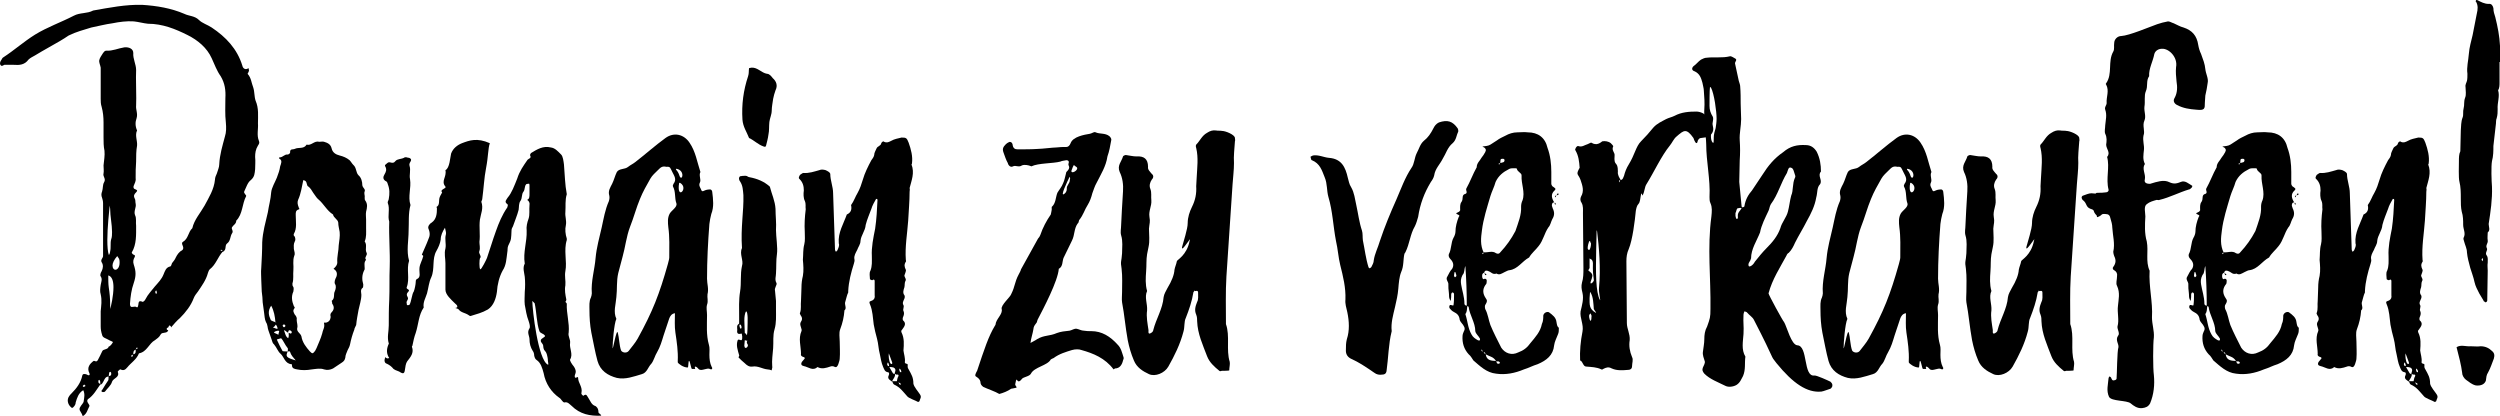 <?xml version="1.0" encoding="UTF-8"?><svg id="Ebene_2" xmlns="http://www.w3.org/2000/svg" viewBox="0 0 582.36 96.94"><g id="Ebene_1-2"><path d="m18.73,95.84c-.22-.33-.33-.66,0-1.1.22-.44.77-.88.77-1.32.11-.77.33-1.65-.11-2.53-1.1.66-1.43,1.76-1.76,2.86,0,.44-.22.77-.55,1.1-.22.22-.33.22-.55,0-.77-.66-.99-1.76-.44-2.53.11-.22.33-.44.55-.66,1.21-1.21,2.2-2.53,2.53-4.18.11-.44.55-.44,1.1-.22.44.33.77.11.55-.33-.66-1.32.11-2.2.99-2.86.22-.11.66.44.99-.22s.66-1.21.99-1.98c.22-.66,1.43-.33,1.54-1.21v.11c.44-.22.77-.66.99-1.1-.33-.22-.77-.33-1.1-.55-.55-.33-1.32-.44-1.43-1.1-.22-.66-.33-1.32-.33-1.98v-3.52c.11-1.32.33-2.53,0-3.96-.22-.66-.11-1.43,0-2.2.11-.66.44-1.32,0-1.98-.22-.22,0-.88.22-1.21.33-.66.44-1.43,0-2.09-.33-.55.33-.99.33-1.43v-12.32c0-.44-.11-.88-.22-1.21-.22-.55-.22-.99,0-1.54.22-.66.11-1.54.44-2.09.55-.88-.33-1.32-.11-2.09.11-.55,0-1.21,0-1.87.11-1.1.33-2.31.22-3.41-.22-.99-.22-2.09-.22-3.08v-3.52c0-1.21-.11-2.42-.44-3.63-.22-.66-.22-1.32-.22-1.87v-7.26c-.11-.66-.44-1.21-.33-1.76.11-.55.55-1.1.88-1.65.22-.22.33-.55.77-.55,1.43.11,2.75-.55,4.18-.77,1.1-.11,2.09.33,2.09,1.32-.11,1.32.66,2.64.66,3.96-.11,1.32.11,6.93,0,8.25-.11.99.44,1.87.11,2.97-.33.88-.33,1.87.11,2.86-.55,1.1.11,2.42,0,3.52-.22,1.21-.22,2.53-.22,3.74-.11,1.32-.11,2.53-.11,3.85.11.66-.22,1.21-.44,1.76-.11.22-.11.66.22.77.55.22.77.33.33.77s-.66.77-.33,1.43c.22.33.11.77.22,1.21.22.88-.55,1.76-.11,2.75.33.66.11,1.65.22,2.42,0,2.09.11,4.29-.99,6.16-.11.11.11.33.22.44.22.22.66.11.44.66-.33.55-.44,1.1-.22,1.76.55,1.65.55,2.64,0,4.29-.55,1.54-.77,3.19-.88,4.84,0,1.1.66.66,1.21.66.22,0,.55.44.66-.11.22-.55-.11-1.54,1.1-.99.11,0,.55-.33.66-.66.55-1.1,1.43-1.98,2.2-2.97.77-.88,1.54-1.65,1.98-2.75.33-.77.55-1.65,1.54-1.87.22,0,.33-.44.44-.77.33-.44.66-.77.88-1.32.33-.66.77-1.32,1.43-1.65.88-.66-.44-1.54.22-1.98,1.32-.77,1.21-2.31,2.2-3.19.44-1.98,1.87-3.52,2.86-5.28.99-1.87,2.2-3.74,2.42-6.05,0-.44.22-.99.44-1.43.22-.77.55-1.43.55-2.09.11-2.31.77-4.4,1.32-6.49.33-.99.33-2.09.22-3.3-.22-1.87-.11-3.74-.11-5.61.11-1.87-.11-3.52-1.1-5.17-.88-1.21-1.43-2.75-2.09-4.18-1.1-2.42-3.19-4.18-5.61-5.39-2.86-1.43-5.83-2.64-9.24-2.64-1.1-.11-2.2-.44-3.3-.55-1.65-.11-3.3.11-4.95.44-1.65.22-3.3.66-4.95.99-1.76.55-3.52.99-5.28,1.87-.66.44-1.32.88-2.09,1.32-1.87,1.1-3.74,2.09-5.72,3.3-.55.33-1.1.55-1.54.99-.88,1.21-2.09,1.32-3.41,1.21H1.02c-.33.11-.66.55-.99-.11-.11-.44.11-.77.33-1.1.11-.22.22-.44.44-.55,2.53-1.65,4.73-3.63,7.37-5.28,2.86-1.76,6.05-2.86,9.02-4.4,1.43-.77,3.08-.44,4.51-1.21,3.74-.66,7.59-1.43,11.44-1.32,3.41.22,6.71.77,9.79,2.09,1.1.55,2.42.44,3.41,1.43.77.77,1.98,1.1,2.97,1.76,3.3,2.2,5.94,4.95,7.15,8.91.11.55.66,1.1,1.43.55,0,.11.11.33.11.55s-.33.77-.33.77c.88.99.88,2.09,1.32,3.19.33.99.22,2.09.55,3.08.77,1.76.55,3.52.55,5.28.11,1.32-.33,2.75.22,4.07.22.44,0,.77-.22,1.1-.55.88-.66,1.76-.66,2.64.11.99,0,1.98,0,2.86-.11.99-.11,1.76-.99,2.53-.77.55-1.1,1.76-1.54,2.64-.22.44.55.88.44,1.1-.99,1.87-.77,4.18-2.31,5.72,0,.77-.66.99-.99,1.54-.22.44.44.88,0,1.43-.44.66-.33,1.76-1.1,2.31-.66.44-.11,1.43-.88,1.87,0,.11-.11.11-.22.11-1.1,1.21-1.54,2.97-2.97,4.07-.22.22-.33.55-.44.88-.44,1.65-1.43,2.97-2.31,4.29-.44.55-.77.99-.99,1.54-.66,1.76-1.87,3.3-3.19,4.62-.77.66-1.43,1.43-2.09,2.2v.11c0-.33-.11-.55-.44-.55-.11.11-.11.33-.22.44-.11.11-.33.11-.33.22-.11.33.11.44.44.44h-.11c-.22.88-1.43.33-1.76.99-.33.66-.88.99-1.32,1.32-1.43.77-1.87,2.75-3.74,3.08-.55,1.43-1.87,2.2-2.75,3.3-.44.55-.88.77-1.54.44-.11-.11-.66.44-.66.55.55,1.32-.99,1.43-1.32,2.31-.22.88-1.1,1.54-1.65,2.31-.11.11-.44.11-.55.11-.55-.22-.11-.44,0-.66.44-.77.88-1.43,1.32-2.09.11-.33,0-.55.11-.88-.77,0-.99.66-1.21,1.1-.22.33-.33.77-.77.77-.88,1.21-1.54,2.53-2.86,3.41-.22.22-.22.55,0,.88.11.22.44.55.33.77-.44.77-.55,1.76-1.54,2.31-.11-.33-.33-.77-.55-1.1Zm1.21-5.94l-.33-.33-.33.33c0,.11.11.22.11.22.22,0,.44-.11.55-.22Zm3.41-.88c0-.22-.11-.44-.22-.55-.11.11-.22.11-.22.22,0,.22,0,.44.11.55l.33.22v-.44Zm2.31-30.47c.22-.88,0-1.87.22-2.75.22-.55.22-1.21.22-1.76,0-1.76-.44-3.63-.44-5.39l-.11-.77c-.11,1.21-.55,5.06-.55,8.03,0,1.54.11,2.75.33,3.41.11.22.33-.55.33-.77Zm.77,8.36c0-1.43-.33-2.53-1.21-2.75,0,.99,0,1.98.11,2.75.22,1.43.33,2.64.33,4.07v.99c.22-.66.77-3.08.77-5.06Zm-.55,19.91c0-.11-.11-.11-.22-.22,0,0-.22.11-.22.22,0,.22-.11.44-.11.77.55,0,.66-.33.55-.77Zm1.98-25.63c0-.33,0-.55-.11-.88l-.44-.66c-.77.88-1.1,1.65-1.1,2.2,0,.66.33.99.66.99.44,0,.99-.55.99-1.65Zm3.08,21.45c-.22,0-.33.11-.33.22-.11.11,0,.33.22.22.11-.11.11-.22.11-.44Zm.66-1.21c-.55.22-.55.66-.55,1.1.66-.11.55-.66.55-1.1Zm.33-.55c-.11.22-.22.22-.22.44.22,0,.44,0,.22-.44Zm4.62-12.65c0-.22-.11-.33-.11-.55-.11,0-.22.11-.22.11-.11.33,0,.66.22.66,0-.11.11-.22.11-.22Zm14.85-10.01v.11c.11.11.22.11.44.11-.11-.11-.11-.33-.44-.22Z"/><path d="m68.01,85.06c0-.11,0-.22-.11-.22-1.54-.11-1.76-1.76-2.53-2.42-.66-.55-.88-1.43-1.54-2.2-.33-.22-.44-.77-.55-1.1l-.77-2.2c-.22-.55-.11-1.21-.55-1.87-.33-.66-.33-1.54-.44-2.2l-.33-2.42c0-.77-.11-1.65-.22-2.53l-.11-2.64c0-.99-.11-1.87,0-2.86.11-1.98.22-3.96.22-5.94.11-2.42.77-4.62,1.32-7.04.22-1.54.66-2.97.77-4.62.11-1.1.88-2.31,1.32-3.41.33-.88.66-1.76.77-2.64.22-.66.55-1.32-.11-1.76-.33-.11-.11-.33,0-.33.77,0,1.1-.77,1.87-.66.22,0,.66-.33.55-.55,0-.88.66-.55,1.1-.77.88-.44,2.09.11,2.75-.99,1.1.33,1.76-.99,2.97-.66.44,0,.77-.11,1.1,0,.77.22,1.54.55,1.76,1.54.22.99.99,1.43,1.87,1.65.88.22,1.65.55,2.31,1.1.33.33.55.77.88,1.1.77.66.55,1.76,1.21,2.42.66.55.88,1.54.88,2.31.11.66.77.88.55,1.43-.22.55.11.99,0,1.43,0,.22,0,.55.11.66.66.88.44,1.76.22,2.64-.11.66,0,1.21,0,1.87v1.87c0,1.1.11,2.2-.33,3.19.66.88,0,1.76.44,2.64.33.55-.66,1.1-.11,1.65-.55.55-.33,1.32-.33,1.98,0,.11,0,.33-.11.44-.55,1.1-.55,2.2-.22,3.3,0,.22,0,.66-.11.77-.66.44-.33,1.21-.33,1.65,0,1.21-.44,2.42-.66,3.52-.22,1.21-.44,2.31-.55,3.52-.11.33-.44.77-.44,1.1-.44,1.1-.77,2.31-.99,3.41-.11.55-.33.88-.55,1.32-.22.55-.55,1.21-.55,1.76-.11.55-.33.88-.88,1.21l-1.98,1.32c-.66.33-1.32.44-2.09.22-.88-.33-1.87-.11-2.86,0-1.21.22-2.42.22-3.41,0-.66-.11-1.21-.22-1.21-.99Zm-3.85-10.01c-.11-1.32-.33-2.64-.99-3.85-.88,1.32-.55,2.31-.11,3.3,0,.22.88.44,1.1.55.11,0,0,.22.22.11-.11,0-.11-.11-.22-.11Zm.44,1.21c0-.11-.11-.33-.33-.66l-.44.55c-.77,0,.55.44.66.44.22,0,.22-.11.11-.33Zm.44.88s-.11-.11-.22-.11c-.33,0-.99.22-.99.44,0,.11.88.33.99.55l.22-.88Zm2.53,4.84c0-.22-.33-.11-.55-.11,0-.33.11-.66,0-.77-.66-.77-.99-1.76-1.54-2.31-.22.11-.99.22-.99.33.44.99.88,1.87,1.32,2.64,0,.11,1.1.11,1.21.11-.55,1.21-.33,1.43,1.87,2.09-.55-.66-1.1-1.21-1.32-1.98Zm-1.1-6.05c0-.22-.11-.33-.33-.33-.33,0-.33.22-.22.44,0,.11.22.11.22.22.22-.11.33-.22.33-.33Zm.77,1.65c.22-.11.44.33.66,0,.11-.11.11-.44-.22-.55,0-.11-.22-.11-.22-.11-.44.11-.22.33-.33.55-.33,0-.44-.44-.99-.55.33.77.33,1.43.99,1.87.22-.44.11-.88.11-1.21Zm6.05,4.29c.22-.22.22-.44.44-.77.44-1.1.99-2.2,1.32-3.41.11-.77.66-1.43.44-2.31-.11-.33.11-.22.44-.22q.99-.22,1.1-1.32c-.11-.44-.11-.77.22-1.1.55-.55.66-1.21.22-1.87-.22-.22,0-.44-.22-.77.88-.66.33-1.54.77-2.31.22-.55.33-1.21,0-1.65-.22-.55.11-1.21.33-1.65q.44-1.21-.66-1.87.88-.77.88-1.43c-.11-1.43.33-2.75.33-4.07.11-.99.33-2.09.22-3.08-.11-.77-.33-1.43-.33-2.2-.11-.77-1.1-1.1-1.21-1.87-1.43-.88-2.2-2.53-3.41-3.52-.44-.33-.77-.99-1.21-1.54-.33-.55-.66-1.1-1.1-1.43-.55-.22-.22-1.1-.88-1.43-.11,0-.22,0-.33-.11-.33,1.54-.55,3.19-1.21,4.62-.22.55-.11,1.1.11,1.65,0,.22.33.44.11.55-.88.22-.77.88-.77,1.43,0,1.43.33,2.97-.44,4.29-.11.33,0,.44.22.66.11.33.22.77,0,1.1-.33.66-.22,1.1-.22,1.76.11.55.33,1.1.11,1.54-.44,1.21-.11,2.31-.22,3.41-.11.99.11,2.09-.22,3.08,0,.22,0,.55.11.66.33.44.11.88.11,1.21-.55,1.21-.33,2.31.11,3.41.11.22.33.22.11.55-.44.55-.11.99.11,1.43.33.33.55.77.44,1.21,0,.66.33,1.32.11,1.98-.11.88.77,1.1.99,1.87.22,1.43,1.1,2.53,1.98,3.52.55.55.66.55,1.1,0Z"/><path d="m133.13,94.52c-.44-.33-.88-.99-1.65-.77-.44,0-.77-.88-1.21-1.1-1.87-1.32-3.19-3.3-3.63-5.72-.33-1.21-.66-2.42-1.65-3.08-.33-.22-.44-.55-.55-.99,0-.33-.11-.88-.33-1.1-.55-.88-.77-1.76-.77-2.75,0-.77-.66-1.54,0-2.53.22-.33,0-1.1-.22-1.76-.44-1.1-.66-2.53-.88-3.74-.11-.99,0-1.98,0-2.97.11-1.21.11-2.42,0-3.52-.11-.99-.55-2.09,0-3.08-.44-2.64.55-5.06.44-7.7-.11-.88.11-1.87.44-2.75.33-.99.11-2.09.22-3.19.11-.44-.11-.99-.55-1.21.55-.22.55-.77.55-1.43v-1.98c0-.22-.11-.55-.22-.33-.22,0-.44,0-.55.11-.44.44-.22,1.21-.66,1.76-.44.55-.22,1.43-.66,2.09-.44.55-.33,1.43-.44,2.09-.33,1.32-.88,2.53-1.32,3.85-.11.22-.33.55-.33.88-.11,2.09,0,2.09-.77,3.63-.22.44-.11,1.1-.22,1.54-.22,1.54-.22,2.97-1.1,4.29-.77,1.43-1.21,3.19-1.32,4.95-.22,1.54-.77,3.19-2.09,4.07-1.32.77-2.64,1.1-4.07,1.54-.11,0-.33-.11-.44-.22-.77-.55-1.76-.55-2.31-1.32-.22-.22-.55-.22-.77-.33.11-.11.55,0,.44-.44,0-.22-.33-.44-.55-.66-.88-.88-2.2-1.98-2.2-3.19v-6.16c0-1.1-.33-2.2,0-3.41.22-1.1-.22-2.2.11-3.3.11-.44-.11-.88-.22-1.54-.55.88-.99,1.76-.99,2.75-.11.88-.55,1.87-.99,2.64-1.1,1.87-.33,4.18-1.21,6.16-.55,1.1-.66,2.53-.99,3.74-.33,1.1-.99,2.09-.77,3.3-1.21,1.76-1.21,3.96-1.87,5.94-.33.88-.55,1.87-.77,2.97q-.11.11-.11.22c.55,1.43-.33,2.42-1.1,3.41-.33.44-.44,1.32-.55,2.09-.11.77-.44.77-.88.55-.55-.44-1.21-.44-1.76-.88-.44-.55-.88-.88-1.54-1.21-.55-.11-.66-.77-.44-1.32.11-.44.22,0,.33,0,.22.11.33.11.66,0-.66-.99-.66-1.98-.22-3.08,0-.11.22-.33.11-.33-.44-1.43,0-2.75,0-4.18,0-1.98,0-3.96.11-5.94.11-2.53,0-5.06.11-7.7.11-3.52-.22-7.04-.11-10.56-.44-1.32.22-2.97-.33-4.29-.11-.44.22-.66.22-.99.22-1.21.22-2.31-.22-3.41-.11-.44-.22-.66-.55-.77-.66-.44-.55-.99-.22-1.54.33-.55.55-1.1.22-1.76-.33-.44.11-.55.44-.88.55-.55,1.21.44,1.87-.44.44-.55,1.32-.44,1.98-.77.44-.33.77,0,1.21,0,.33.11.66.33.33.88-.22.33-.33.66-.22.99.33.99-.11,2.09.11,3.08.33,2.09-.55,4.07.11,6.05-.55,1.98-.33,4.07-.44,6.05,0,2.2-.55,4.62.11,6.93-.66,1.98.22,4.18-.55,6.16-.22.55.99.44.33,1.1-.33.33-.44.66-.11,1.21.33.55-.44.88-.22,1.43,0,.11,0,.33.11.44.22,0,.44,0,.55-.11.44-.77.55-2.53.99-3.08.22-.55.44-1.76.44-2.09s0-.55.22-.77c1.1-.44.55-1.43.66-2.64.11-.99.66-1.76.88-2.75,0-.11-.22-.22-.33-.33.55-1.32,1.1-2.42,1.54-3.63.33-.66.44-1.43,0-2.42-.22-.55.33-1.21.77-1.43,1.1-.77,1.21-2.09,1.21-3.3,0-.11-.11-.33-.11-.33.88-.44.44-1.54.77-2.31.11-.33.55-.99.55-1.1-.66-.66,1.1-.88.77-1.32-1.1-1.32.33-2.2,0-3.85.99-.44,1.1-2.97,1.32-3.85.44-1.21,1.43-1.98,2.53-2.42,1.76-.66,3.52-1.32,6.49,0-.44,1.32-.33,2.97-.88,5.83-.44,2.2-.55,4.73-.88,7.15,0,.22-.22.55-.22.66.55,1.54-.11,2.75-.33,4.18-.22,1.76.11,3.52-.11,5.17,0,.66.22,1.43,0,2.09-.33.66.66,1.21.11,1.76-.11.11-.22,2.42.11,2.53.22.11,1.43-2.31,1.54-2.64.77-2.2,1.21-3.85,2.09-6.27.66-1.87,1.43-3.74,2.64-5.5.11-.33.22-.66,0-.77-.77-.55-.22-.99.11-1.54.88-.99,1.54-2.75,2.2-4.4.55-1.76,1.43-2.97,2.42-4.4.33-.33.99-.33.55-1.1l.22-.44c1.43-.88,2.86-1.76,4.62-1.32.99.11,1.65.88,2.42,1.65.44.44.55,1.54.66,2.31.22,2.53.22,4.62.66,6.93-.44,1.43-.22,2.75-.33,4.18-.11.99.33,1.98.11,3.08-.22.88-.11,2.09.22,3.08v.33c-.77,2.42.11,4.95-.33,7.26-.22,1.21.11,2.2,0,3.3-.22,1.1,0,2.2.22,3.3,0,.22-.11.44-.22.55.11.11.33.33.33.44-.11,2.2.66,4.51.44,6.71-.22.88.44,1.54.33,2.42-.22,1.21.77,2.64,0,3.85-.11.22.33.99.88,1.65.22.33.44.77.44,1.21s-.33.77-.22,1.21c.11.55.77-.33.77.22,0,1.21,1.1,2.09.77,3.52-.11.33.44.66.44.66.77-.66.88.11,1.21.55.44.66.66,1.43,1.43,1.76.44.11.88.66.88,1.43,0,.44.44.33.66.88-2.64.11-4.95-.33-6.93-2.31Zm-5.5-10.45c0-.55-.11-.99-.22-1.43-.33-1.21-.77-.66-.88-2.09,0-.44-.55-.77-.55-1.1v-.22c.11-.44.99-.66.99-.99q0-.11-.11-.11c-.22-.44-.99-.44-1.21-.99-.66-1.87-.66-4.51-1.1-6.49l-.55-.55c0,1.98,1.32,13.75,3.63,14.85.22.11,0-.66,0-.88Z"/><path d="m139.18,84.07c-.55-1.98-.99-4.51-1.43-6.6-.33-1.76-.44-3.52-.44-5.28,0-.99-.11-1.98.33-2.86.11-.33.22-.66.22-.99-.22-2.86.66-5.5.88-8.25.22-2.42.88-4.73,1.43-7.15.44-1.98.77-4.07,1.65-6.05.11-.33.22-.88.11-1.32-.33-1.1.22-1.87.66-2.75s.66-1.87,1.1-2.75c.55-.88,1.87-.55,2.64-1.21.55-.44,1.1-.66,1.65-1.1,2.42-1.87,4.62-3.85,7.04-5.61,1.98-1.43,4.29-.88,5.61,1.1,1.43,2.09,1.76,4.51,2.53,6.82-.44.77.22,1.76-.11,2.42-.33.66,0,1.1.22,1.54.11.33.22.66.66.44.44-.22.88-.33,1.32-.33.33-.11.66.22.66.55.22,1.76.44,3.52-.22,5.17-.22.77-.33,1.54-.44,2.31-.33,4.29-.55,8.47-.55,12.76,0,1.21.44,2.31.11,3.63-.11.77.22,1.54-.11,2.42-.22.77,0,1.54,0,2.42,0,2.31-.22,4.62.44,6.93.22.66.11,1.54.11,2.31,0,.99.11,1.98.55,2.86.22.22.11.77-.44.44-.66-.33-1.87.55-2.53.11-.22-.22-.55-.66-.88-.66-.22,0,0,.55,0,.55h-.77c-.22-.11-.44-1.87-.66-1.87s-.11,1.54-.33,1.54c-.99,0-2.2-.88-2.31-1.21v-.33c.11-2.2-.22-4.4-.55-6.6-.22-1.43-.11-2.97-.11-4.51-.77.11-1.1.66-1.32,1.21l-1.32,3.96c-.44,1.43-.77,2.64-1.54,3.96-.44.66-.77,1.98-1.32,2.64-.77.77-.99,2.09-2.2,2.42-1.87.55-3.85,1.32-5.83.88-2.09-.55-3.85-1.65-4.51-3.96Zm9.35-5.17c3.52-6.38,5.06-10.34,7.04-17.38.11-.55.33-1.1.33-1.54,0-2.42.11-4.73-.22-7.04-.11-1.1-.22-2.2.33-3.19.44-.77,1.87-1.54,1.54-2.42-.44-1.21-.11-2.64-.77-3.85-.11-.22,0-.44.11-.66.77-.99.22-1.76-.22-2.64-.55-.99-.44-1.43-1.43-1.32-.99-.22-1.32.11-1.98.77-.66.66-1.32,1.21-1.76,1.98-.88,1.54-1.76,3.08-2.42,4.73-.88,2.09-1.43,4.29-2.31,6.49-.88,2.31-1.1,4.73-1.76,7.04l-.99,3.74c-.44,1.87-.22,3.74-.44,5.61-.11,1.65-.77,3.41,0,5.06-.55,1.1-.88,5.72-.88,6.71,0,1.1.88-4.51,1.21-3.52.33,1.21.33,2.97.77,4.18.33.55,1.32.66,1.76.11.66-.88,1.54-1.87,2.09-2.86Zm9.02-39.6l-.11.22c.33.22.66.88.77,1.21.55,1.98,1.65-.99-.66-1.43Zm1.65,4.51c0-.44-.22-.88-.77-1.21h-.22c-.11.55-.11.88-.11,1.21,0,.66.22.99.44.99.33,0,.66-.44.66-.99Z"/><path d="m178.78,86.05c-1.21-.11-2.2-.88-3.52-.66-.77.11-1.32-.33-1.76-.77-.55-.44-.99-.88-1.43-1.32-.11-.11.22-.44.11-.55-.33-1.21-.77-2.31-.33-3.52.22-.33.66.11.88,0,.33-.22.11-1.54,0-1.54-.99.33-1.1-.22-.99-.88,0-.55-.22-.99.44-1.43v-1.54c0-1.98-.11-3.96.22-5.94s0-3.96.44-5.94c.44-1.32-.66-2.75,0-4.18-.33-4.84.44-8.58.33-12.32-.11-1.1-.11-2.2-.77-3.19-.22-.22-.44-.88,0-1.21.44-.11.88-.11,1.32-.11.33,0,.55.33.88.33,1.76.33,3.41.99,4.73,2.2.44,1.76,1.21,3.3,1.32,5.17,0,1.65.22,3.3.11,4.95,0,1.54.44,4.07.22,5.61-.22,1.43-.11,2.97-.22,4.51,0,.66-.33,1.43.11,2.2.22.44-.55,1.1-.33,1.87.11.77.11,1.54.22,2.31v1.98c0,1.54.11,3.08-.33,4.62-.44,1.43-.22,2.97-.33,4.4-.11,1.43-.33,2.86-.22,4.18.11.33-.11.66-.11.99-.33-.11-.66-.22-.99-.22Zm-6.05-9.68c0-.22,0-.44-.11-.55,0-.22-.22-.22-.33-.22,0,.11-.11.33,0,.44,0,.22.11.33.22.55.11-.11.22-.11.22-.22Zm1.76-44.22c-.55-1.43-1.43-2.64-1.54-4.29-.22-3.52.22-6.82,1.32-10.12.22-.66.11-1.21.22-1.87l.55-.11c1.43-.11,2.31,1.21,3.63,1.43.55,0,.99.55,1.32.99.88.77,1.21,1.76.66,2.86-.22.66-.44,1.32-.55,1.98-.11.88-.33,1.87-.33,2.75s-.44,1.76-.55,2.64c-.11.99,0,1.98-.22,2.97-.11.88-.33,1.65-.55,2.53-.11.33-.22.33-.55.22-1.32-.44-2.2-1.43-3.41-1.98Zm-.33,41.91c0-.44-.11-1.87-.44-1.43-.22.44-.33,1.21-.33,1.98,0,1.1.11,2.31.11,2.97l.33.22c.33,1.43.33-2.97.33-3.74Zm0,6.16c-.55-.77.33-.88-.33-.88l-.33-.11c0,.44-.11.77-.11,1.21v.11c.11,1.1,1.1.11.77-.33Z"/><path d="m211.34,92.32c-1.1-1.21-1.65-2.09-3.08-2.75-.22-.11-.33-.55-.44-.77h1.1c.11-.44.11-.77.33-1.1.22-.55-.22-.44-.44-.44-.11-.11-.22-.11-.33-.11.11.66-.44,1.1-.66,1.65v.11c-.55-.44-1.21-.66-.77-1.54.11-.22.11-.66-.22-.66-.77-.11-.88-.77-1.1-1.21-.44-.99-.55-1.98-.77-2.97-.33-1.21-.33-2.42-.66-3.63-.33-1.1-.55-2.2-.77-3.3-.22-1.54-.22-3.19-.88-4.73-.33-.77.11-.66.55-.88.44-.22.66-.66.55-1.21v-3.41c-.22-.55-.44,0-.66-.11-.11,0-.33-.11-.44-.22,0-.66-.22-1.43.11-1.98.44-1.1.33-2.2.33-3.41-.11-2.09.33-4.18.77-6.38.33-2.2.44-4.51.55-6.71,0-.11-.11-.22-.11-.22h-.22c-.44.77-.88,1.54-1.1,2.31-.44,1.21-.99,2.42-1.32,3.74-.11,1.43-1.1,2.42-1.21,3.74,0,.77-.55,1.43-.77,2.09-.33.66-.77,1.32-.66,2.09.11.33,0,.77-.11,1.1-.66,2.09-1.21,4.18-1.32,6.38v.33c-.33.66-.44,1.43-.66,2.09-.33.77.44,1.54-.22,2.09-.11,1.54-.44,2.97-.99,4.4-.33.88-.11,1.87-.11,2.86,0,1.32.11,2.64,0,3.96,0,.44-.22.88-.33,1.32-.22.55-.44.88-.99.55-.22-.11-.66-.11-.88,0-.99.33-1.98.66-2.97.11-1.1.99-2.09,0-3.19-.22-.55-.11-.77-.44-.44-.99l.55-.66c.22-.22.11-.33-.11-.44-.44-.11-.77-.33-.66-.77,0-1.76-.66-3.52.11-5.28.11-.22,0-.55-.11-.88-.11-.44-.33-.77,0-1.32.33-.44.33-.99-.11-1.54-.11-.22-.22-.44-.11-.55.33-.88.11-1.87.22-2.75,0-.99.11-1.98.11-3.08,0-.99.11-1.87.33-2.75.22-1.21.11-2.53,0-3.74.11-1.21,0-2.42.33-3.63.22-.88.11-1.87.11-2.86-.11-1.76,0-3.52.22-5.28-.11-.66.11-1.21-.22-1.98-.33-.66-.33-1.65-.22-2.42,0-.99-.22-1.87-.99-2.64-.33-.22-.11-.66.11-.99.22-.11.55-.44.77-.44,1.32.11,2.53-.33,3.74-.66.44-.22.99-.11,1.43,0,.44.22.99.44,1.1.88,0,1.54.66,2.97.66,4.51.11,4.4.33,8.69.44,13.09,0,.22.11.33.22.55l.33-.33c.22-.55.55-1.1.33-1.65-.22-2.53,1.1-4.51,1.87-6.71.99-.44,1.21-1.21.99-2.2.66-.88.99-1.98,1.54-2.86.55-.99.88-1.98,1.21-3.08.44-1.54,1.21-3.08,1.98-4.51.22-.33.55-.66.66-1.21,0-.55.33-.99.55-1.54.22-.55.99-.55,1.1-1.21.11-.33.55-.55.66-.33.66.33,1.21,0,1.65-.22.77-.44,1.54-.55,2.42-.77,1.1,0,1.21.11,1.65,1.21.55,1.54.99,3.19.77,4.84,0,.11-.11.22-.11.22.77,1.98,0,3.74-.44,5.5.11.33,0,.55,0,.88,0,2.2-.22,4.51-.33,6.71-.22,3.08-.77,6.05-.55,9.13,0,.11.11.33,0,.44-.44.66-.33,1.21,0,1.87.11.33-.22.88-.33,1.32,0,.44.55.88.22,1.32-.22.44-.11.99-.22,1.43-.22.66-.44,1.32,0,1.87.11.11.11.55,0,.77-.22.55-.55.99-.22,1.54.22.33-.22,1.1,0,1.32.22.55.11.88,0,1.21-.22.44-.22.77-.11.99.88.77.33,1.43-.22,2.2-.22.22-.22.33-.11.66.66,1.32.55,2.75.44,4.18.11.88.44,1.76.33,2.64-.11.55.66.33.66.66s-.11.66.22,1.1c.66,1.21,1.1,1.87,1.1,3.3.11.77,1.21,1.98,1.54,2.53.44.66,0,.99-.11,1.54,0,.11-.33.22-.33.22-.55-.33-2.2-.88-2.53-1.32Zm-4.29-7.37c0-.22-.11-.33-.22-.55,0,.11-.11.11-.11.22s-.11.33,0,.44c.11.22.22.22.33.22,0-.11.11-.22,0-.33Zm.77-.55l-.77-2.09c-.11.44,0,1.98.44,2.42.22.11.44.11.33-.33Zm.66,2.31c.22-.55.11-.88-.33-1.1-.33-.11-.55-.11-.99-.11l.77,1.32c.11.22.22.22.44.33l.11-.44Zm1.32,2.64l-.55-.33c.22.22.11.44.33.55.22.11.33,0,.22-.22Zm.11-2.97c0-.22-.22-.33-.33-.55,0,.11-.11.11-.11.22.11.11,0,.33.11.44.11.22.22.22.33.22,0-.11.11-.22,0-.33Z"/><path d="m229.04,90.12c-.44-.33-.66-.66-.66-1.21-.11-.55-.55-.88-.88-1.1-.44-.22-.33-.44-.22-.77.11-.22.22-.55.33-.66,1.65-4.95,2.64-8.03,4.18-10.56q.11-.11.11-.22c.11-1.32,1.76-2.42,1.43-3.63-.22-.88,1.98-2.75,2.2-3.41.99-1.98.77-2.75,1.76-4.62.22-.44.44-.77.55-1.21l3.96-7.15c.22-.22.44-.55.55-.88.55-1.65,1.43-3.3,2.42-4.73.11-.33.11-.66.22-1.1v-.66c.99-.88.88-2.2,1.32-3.3.44-.77.99-1.32,1.32-2.2.33-.66.44-1.43.66-2.2,0-.22.11-.33.11-.44.33-.33.66-.66.66-1.1,0-.33-.33-.55-.11-.99.11-.44-.11-.66-.55-.66-.44.11-.99.11-1.43.33-1.65.44-5.17.33-6.71,1.1-.77-.33-1.65-.44-2.2-.22-.77.55-1.43-.11-2.09.22-.55.33-1.1-.22-1.21-.77-.44-.77-.66-1.54-.99-2.42-.33-.88-.11-1.32.55-1.98.22-.22.44-.33.66-.44.33-.22.77,0,.88.44.11.99.55,1.21,1.21,1.21,1.54,0,3.3,0,4.84-.11.77,0,3.41-.33,4.18-.33.77-.11,1.54-.11,2.31-.11.44,0,.77-.33.99-.88.55-1.54,3.19-1.98,4.51-2.2.55-.11.99-.55,1.32-.33.99.44,2.2.11,3.19.88.22.22.55.55.44.99-.22,1.21-.44,2.53-.88,3.74-.33,2.31-1.54,4.18-2.53,6.16-.44.77-.66,1.54-.99,2.42-.22.88-.55,1.87-1.1,2.75-.66.99-.99,2.31-1.98,3.52-.11.33-.11.66-.33.77-.88,1.21-.66,2.64-1.32,3.96l-1.98,4.07c-.33.88-.11,1.98-1.1,2.53-.22,2.86-3.52,9.13-4.95,11.88-.11.22-.11.55-.22.66-.55.77-.66.77-.77,1.65-.11.77-.55,2.09-.66,3.08.55-.33,1.1-.55,1.54-.88,1.65-.99,2.86-.66,4.62-1.43.88-.33,1.87-.44,2.97-.55.55-.11,1.1-.55,1.65-.44.55.11,1.1.44,1.65.44.55.11,1.1.11,1.76.11,2.42,0,4.4,1.21,6.16,3.19.77.77.99,1.87,1.32,2.86.11.22,0,.55-.11.77-.22.99-.77,1.87-1.87,1.87l-.33.22c-1.98-2.64-4.73-3.74-7.48-4.51-.55-.22-1.43-.22-2.2,0-1.43.44-2.97.88-4.29,1.87-.22.11-.55.22-.66.33-.77,1.43-3.85,1.76-4.62,3.3-.33.66-1.76.77-2.09,1.21-1.32,1.76-1.1-1.21-1.54,1.1-.22.55.66.88.11.99-.33.11-.66.11-1.1.22-.77.55-1.87.99-2.75,1.21-.88-.55-2.86-1.21-3.74-1.65Zm19.47-46.42c0-.33.66-1.21.66-1.43,0-.33.11-.55.11-.77l-.11-.33c-.44.88-2.42,4.95-1.21,3.96.55-.44.55-.88.55-1.43Zm2.42-4.51c0-.22-.22-.33-.55-.55l-.22-.22c-.22.33-.33.66-.44.99-.66,1.32,1.21.55,1.21-.22Z"/><path d="m264.13,83.96c-.66-1.54-1.1-3.08-1.43-4.73-.55-2.97-.77-5.94-1.32-8.8-.11-.77,0-1.54,0-2.42,0-1.76.11-3.52-.11-5.39-.33-1.87,0-1.65.11-3.63,0-1.43.22-2.75-.22-4.18-.22-.77,0-1.54,0-2.31.11-1.98.22-4.95.44-7.92.11-1.54-.11-3.19-.77-4.51-.66-1.54.44-2.42.77-3.63,0-.11.44-.33.66-.33.88.11,1.65.33,2.53.33,1.65-.11,2.64.55,2.64,2.42-.11.66.44,1.1.88,1.65.44.33.44.88,0,1.32-.44.66-.66,1.43-.33,2.2.33.88.11,1.76.22,2.64.11,1.32-.66,2.42-.44,3.85.22,1.21,0,1.43-.11,2.75,0,1.43.22,2.86-.11,4.29l-.33,1.65c-.22,1.32-.11,2.64-.22,3.96-.11,1.54-.22,3.08.22,4.62-.66,1.43.11,2.97,0,4.51-.22,1.54.11,3.08.33,4.62,0,.33-.11.88.33.77.33-.11.77-.44.77-.77.66-2.64,2.2-4.95,2.42-7.7.11-.77.55-1.43.88-2.09q1.54-2.53,1.65-4.29c.11-.66.44-1.32.55-1.98,0-.33,2.31-1.32,2.97-4.73.66-1.65-1.98,2.97-1.76,1.43.33-1.32,1.32-4.18,1.32-5.61,0-1.32.44-2.64.99-3.74.77-1.54,1.1-3.08.99-4.84,0-.66.11-1.32.11-1.98.11-2.31.44-4.62-.11-6.93-.11-.22-.11-.66,0-.77.88-.88,1.32-2.09,2.53-2.75.66-.44,1.32-.66,2.09-.55.44.11.99,0,1.43.11.77,0,2.97.88,2.97,1.65,0,.22.11.55,0,.77-.11,1.76-.33,3.41-.22,5.06,0,1.65-.22,3.3-.33,4.95-.44,7.15-.99,14.3-1.43,21.45-.22,3.63-.11,7.37-.11,11.11.99,2.86,0,5.94.88,8.8.11.55-.11,1.32-.11,1.98,0,.11-1.65.11-1.76.11-.22.11-.44.11-.55,0-1.21-.99-2.31-1.98-2.86-3.41-.99-2.64-2.2-5.17-2.31-8.14,0-.44,0-.99-.22-1.54-.44-.99-.22-1.87.22-2.97.33-.55.22-1.43.22-2.2,0-.33-.22-.44-.55-.33-.44.11-.11-.44-.33,0-.11.22-.22.22-.22.33-.33,2.09-.99,3.96-1.76,5.94-.44.88-.22,2.09-.55,3.19-.77,2.97-2.09,5.61-3.52,8.14-.88,1.54-3.08,2.42-4.51,1.76-1.43-.66-2.86-1.54-3.52-3.19Z"/><path d="m320.12,86.82c-1.76-1.21-3.52-2.42-5.5-3.3q-1.21-.66-1.1-2.09c0-.77,0-1.54.22-2.42.66-1.98.55-4.18.11-6.27-.22-.99-.55-1.98-.44-2.97.11-2.75-.55-5.39-1.21-8.03-.44-1.76-.55-3.74-.99-5.61-.66-3.41-.77-6.93-1.76-10.23-.44-1.54-.22-3.08-.88-4.62-.66-1.65-1.1-3.19-2.97-3.96-.22,0-.22-.55-.33-.77,0-.11.44-.22.55-.33,1.32-.22,2.53.44,3.74.55,2.97.22,3.85,2.2,4.4,4.62.22.77.33,1.54.77,2.2.77,1.32.88,2.75,1.21,4.18.44,1.98.66,3.96,1.32,5.94.22.66.11,1.54.22,2.31.44,2.09.66,4.18,1.32,6.27l.22.22c.11-.11.33-.11.44-.33.22-.44.55-.99.55-1.54.22-1.54.99-2.97,1.43-4.51,1.1-3.3,2.42-6.49,3.85-9.68,1.1-2.53,1.98-5.06,3.52-7.37.66-.88.66-2.31,1.21-3.41.55-.99.77-2.09,1.65-2.86.99-.77,1.65-1.76,2.2-2.86.33-.66.66-1.1,1.32-1.43,1.98-.66,3.19-.33,4.4,1.43.11.22.11.44.11.66-.44.88-.44,1.98-1.32,2.75-1.21.99-1.54,2.42-2.31,3.63-.66,1.32-1.76,2.31-1.98,3.85-.11.55-.44,1.1-.77,1.54-1.54,2.53-2.53,5.17-2.97,8.14-.22.77-.44,1.54-.77,2.2-1.1,1.87-1.21,4.07-2.2,6.05l-.22.33c-.33,1.32-.11,2.86-.77,4.29-.44,1.1-.55,2.53-.66,3.85-.11,1.43-.44,2.86-.77,4.29-.44,1.87-.99,3.74-.77,5.61-.77,3.08-.77,6.27-1.21,9.35-.11.55-.44.77-.99.77-.66.11-1.32,0-1.87-.44Z"/><path d="m343.22,83.96c-.33-.44-.55-.99-1.1-1.43-1.1-1.21-1.54-2.64-1.43-4.29,0-.33.22-.88.33-1.1.22-.33.22-.77,0-1.1-.22-.55-.77-.88-.99-1.54-.11-.99-.55-1.43-1.43-1.87-.44-.22-.66-.55-.88-.77-.22-.33-.11-.55,0-.77.11-.11.33,0,.44,0,.33.11.44.11.44-.11.11-.77.11-1.65.11-2.42,0-.22-.11-.44-.44-.44,0,0-.22.22-.22.44,0,.44,0,.88-.11,1.54-.55-.66-.33-1.43-.44-1.98-.11-.66-.11-1.21-.11-1.76.11-.77-.77-1.21-.22-1.98.33-.55.55-1.21,1.1-1.76.44-.77.33-1.54-.44-2.31-.33-.33-.44-.77-.33-1.1.66-1.21.44-2.64,1.1-3.85.22-.33.44-.99.44-1.32,0-1.21.33-2.42.77-3.52.33-.33,0-.44-.22-.55-.33-.11-.55-.33-.11-.44.22-.11.55-.22.66-.55,0-.66-.11-1.43.33-1.98.44-.66,0-1.43.66-1.76.99-.22.22-.88.44-1.32.88-1.54,1.54-3.41,2.42-4.95,0-.99.77-1.54,1.1-2.2.33-.44.66-.88.88-1.32.11-.22.22-.55.11-.66-.11-.33-.33-.44-.77-.66.77-.11,1.32-.11,1.87-.44l1.54-.99c.55-.44,1.32-.77,1.98-1.1.77-.44,1.76-.77,2.75-.77.88,0,1.65-.11,2.42,0,2.42,0,4.07,1.21,4.62,3.63.66,1.76.88,3.74.88,5.61v2.75c0,.22.22.66.55.77.22.22.66.33.22.77-.99.88-.66,1.87-.11,2.75-.22.11-.44.11-.44.33-.22.44,0,.66.11,1.1.44.88.44,1.65-.11,2.53-.33.66-.44,1.43-.88,1.87-.99,1.43-1.21,3.08-2.31,4.4-.66.88-1.65,1.65-2.2,2.64-1.65.88-2.64,2.75-4.62,2.97-.33,0-.77.33-1.1.44-.66.33-1.21.77-1.87.33-.88.33-1.21-.33-1.87-.55-.44-.22-.88-.22-.99.33-.55.22-.55.66-.44,1.21,0,.11.22.33.22.33.77-.33.88.22.77.77,0,.22-.11.44-.33.66-.66.99-.55,1.98.11,2.97.44.55.33.88,0,1.43-.22.22-.22.66-.11,1.1.66,1.21.77,2.53,1.21,3.74.77,1.87,1.65,3.52,2.53,5.28.88,1.32,2.42,1.87,3.96,1.1,1.21-.44,2.09-1.1,2.86-2.2,1.1-1.32,2.31-2.64,2.64-4.4.33-.66.33-1.43.33-1.98.11-.66.88-.99,1.32-.77.88.66,1.65,1.21,1.76,2.31.11.55.11.99.55,1.32,0,.55,0,1.1-.22,1.54-.33.88-.77,1.65-.88,2.53-.22,2.31-1.76,3.52-3.85,4.4-1.1.33-2.09.88-3.19,1.21-2.09.88-4.29,1.32-6.49.99-2.2-.22-3.74-1.76-5.28-3.08Zm-3.96-19.69c0-.33-.22-.66-.22-.88h-.22l-.11.77c0,.22.11.33.22.44.11-.11.33-.22.33-.33Zm2.09-2.31c-.33.77-.11,1.54-.66,2.09-.44.88-.44,1.43-.33,2.2.22,1.43.77,2.86.77,4.51,0,.22.22.44.55.44,0-3.08-.11-6.05-.33-9.24Zm3.41,17.16v-.22c-.33-.66-.99-1.1-1.1-1.76,0-1.98-1.32-3.74-1.54-5.61,0-.11-.22-.22-.33-.22-.11.77,0,1.21-.44,1.87.55,1.65.55,3.19,1.43,4.73.33.66.88.99,1.43,1.32.33.11.44.22.55-.11Zm.88-20.24v-.11c.99.11,1.98-.44,2.86.22.44.22.77.11.99-.22,1.43-1.54,2.53-3.08,3.52-4.95.66-1.98,1.43-3.74,1.32-5.72,0-.44.11-.99.33-1.43.66-1.87-.33-3.85-.22-5.72.11-.66-.99-.88-1.1-1.65,0-.11-.44-.11-.77-.11s-.77,0-1.1.22c-1.32.66-2.42,1.54-3.08,2.97-.33,1.21-.88,2.2-1.21,3.3-.77,2.64-1.65,5.28-1.98,8.03-.22,1.65-.44,3.41.44,5.17-.22,0-.55,0-.22.33l.22-.33Zm-.44,22.55s-.11,0-.11.11c0,.22.11.33.33.33-.11-.11-.11-.22-.22-.44Zm.44.55c0,.22.11.44.44.44-.11-.22-.22-.33-.44-.44Zm.11-18.48c.11.22.22.22.44.33.11.22,0,.33-.22.22-.11-.11-.11-.33-.22-.55Zm1.54,19.58c-.33-.11-.77-.33-1.21-.55.22,1.21.88,1.54,2.42,1.54-.33-.44-.66-.77-1.21-.99Zm2.09,1.32c-.11-.11-.22-.22-.44-.22h-.44c.11.11.11.22.22.44.11.11.33.11.44.11s.22-.11.22-.33Zm-.11-46.09c0-.11.11-.22.11-.33-.22,0-.33.11-.22.33h.11Zm.99-.55c.11,0,.22-.33.22-.44,0-.22-.22-.33-.33-.33s-.55,0-.55.11c-.11.22-.11.66-.11.88.33-.11.55-.11.77-.22Zm11.88,9.46c.11,0,.33.11.22.44h-.11c-.11-.11-.11-.33-.11-.44Zm.11-1.43c0-.22.22-.22.33-.33-.11.11-.11.33-.22.44-.11.11-.22,0-.11-.11Zm.66-.88c.33.55,0,.55-.33.55.11-.22.33-.33.33-.55Z"/><path d="m375.45,85.83c-.77-.44-1.32-.22-1.98.11q-.22.22-.44.11c-1.1-.55-2.31-.55-3.52-.66-.77,0-.77-1.21-1.43-1.43v.11c-.11-2.31.11-4.62.55-6.82.33-1.65-.66-3.19-.44-4.73.33-1.43.77-2.86.44-4.29-.22-.88-.33-1.54-.11-2.42.33-.99.33-2.2.33-3.3,0-4.29-.11-8.58-.11-12.87,0-.77.11-1.65-.33-2.42-.33-.44-.33-.99-.11-1.43.77-1.32.33-2.53-.11-3.85-.55-1.54-1.21-1.1-.22-2.86-.11-1.43-.22-2.75-.99-4.07-.22-.22.33-1.1.66-.99.88.33,1.43-.22,2.2-.44.33-.11.77-.44.88-.33,1.21.77,2.09,0,2.53-.33.66-.11,1.43,0,1.98.44.22.22.66.66.55.77-.44.88.44,1.43.33,2.09-.22,2.75.77,1.1.77,3.74-.11.77.33,1.43.66,1.98.55-.11.55-.55.77-.99.22-.88.55-1.76,1.1-2.64,1.43-2.31,1.65-4.18,2.86-5.39.99-.99,1.98-2.09,2.86-3.19.88-.99,1.98-1.43,2.97-1.98.66-.33,1.32-.44,1.98-.77,1.65-.88,3.41-.99,5.17-.99,1.98.11,3.74,1.98,3.85,4.07,0,.66-.33,1.1-.77,1.54-.66.44-1.32.44-2.09.55-.33,0-.55.22-.77.66,0,.11-.11.88-.55.33-.22-.33-.33-.66-.44-.99-1.65-2.31-2.2-1.87-3.96-.33-.66.55-.99,1.43-1.54,2.09-1.98,2.42-3.74,6.27-5.39,8.91-.55.77-.44,1.87-.99,2.75-.44-1.65-.33,1.32-.88,1.87-.44.44-.55,1.1-.66,1.65-.22,2.31-.77,6.82-1.65,8.91-.44.99-.55,1.87-.55,2.86,0,4.84.11,9.57.11,14.41,0,1.32.77,2.53.66,3.96-.22,1.32,0,2.64.55,3.96.33.55,0,1.43,0,2.09s-.44.88-.88.88c-1.32.11-2.64.22-3.85-.33Zm-4.84-28.93v-.22c-.11-.11-.22-.44-.22-.55l-.22.11c-.11.33-.33.99-.33,1.54,0,.22.11.44.33.44s.44-.88.44-1.32Zm.66,8.25c-.22-1.65-.22-2.09-.22-2.64,0-1.21.11-1.43-.22-1.98l-.55-.33v2.2c0,.22-.44.55-.22.66.55.44.88.66.88,1.21l-.11.44c0,.22-.33.88-.33,1.1,0,.11,0,.22.11.22.22,0,.77-.55.66-.88Zm-.55,8.69c.11-.33-.11-.55-.22-.88l-.11.22c-.44,0-.11,1.54.11,1.54.11,0,.22-.22.22-.88Zm.55-1.87c-.11-1.32-.11-2.75-.77-3.85l-.11-.11-.11,1.43c0,1.54-.11,2.53,1.43,3.41.33.11-.33-.55-.44-.88Zm1.21-4.95c.44-4.51,0-9.46-.44-13.09l-.11-.33-.11,4.73c-.11,5.17-.11,9.79.88,11.55.22.33-.33-1.76-.22-2.86Zm4.95-25.08c-.22.11-.44.11-.22.55l.22-.55Z"/><path d="m413.84,84.62c-1.65-2.09,0,.11-5.28-10.12-.33-.66-.99-.99-1.65-1.76-.11-.11-.33-.11-.55-.22-.11.22-.22.55-.22.77-.11,2.09.11,2.42,0,4.51-.11,1.76-.55,3.63.44,5.28-.22,1.43.11,2.97-.55,4.51-.44.77-.66,1.54-1.54,2.09-.77.44-1.87.55-2.53.22-1.76-.88-3.63-1.54-4.95-2.86-.44-.55-.55-.88-.33-1.43.22-.44.55-1.1.44-1.43-.22-.66-.55-1.54-.44-2.2.11-.99.33-1.98.33-2.97s.11-1.98.66-2.97c.66-1.87.77-2.09.77-4.07.11-7.15-.77-14.3.22-21.56.11-1.1.22-2.09-.22-3.08-.22-.44-.22-.99-.22-1.43.22-4.07-.77-8.25-.77-12.32,0-1.32-.33-2.75-.22-4.07,0-1.32-.33-2.64-.22-4.07.11-1.43,0-2.86-.11-4.29,0-.55-.22-1.21-.33-1.87-.33-1.21-.66-2.09-1.76-2.64-.77-.22-.77-.77-.33-1.21.66-.44,1.1-1.1,1.76-1.54.44-.22.88-.44,1.32-.44,1.87-.22,3.63.11,5.39-.33.33-.11.88.33,1.32.55.44.33-.11.66-.11,1.1l.88,4.07c.11.44.33.88.33,1.32.11,1.32.11,2.75.11,3.96s.11,2.53.11,3.63c0,1.65-.44,3.3-.33,4.95.11,1.54.11,3.08,0,4.62,0,1.65-.11,3.41-.11,5.06l.55,5.72q0,.11.22.22c.22-.11.44-.11.44-.33.22-1.43.88-2.64,1.76-3.63l2.42-3.63c1.32-2.09,2.75-3.85,4.84-5.28,1.65-1.43,3.3-1.76,5.28-1.65,1.21,0,1.98.66,2.53,1.54.77,1.54.99,3.08.99,4.62-.88.99.44,1.98-.22,2.97-.77.77-.55,1.98-.88,3.08-.33,1.98-1.21,3.74-2.2,5.5-.88,1.76-1.87,3.3-2.75,5.06-.33.77-.77,1.65-1.43,2.31-.22.11-.44.33-.55.66-1.54,2.86-3.3,5.5-4.18,8.8,0,.33,3.3,6.38,3.63,6.71.66,1.1,1.65,5.28,3.08,5.39,2.53.11,1.32,7.37,3.96,7.04.44-.11,3.3,1.21,3.74,1.43.33.33.55.55.44,1.1-.11.22-.22.44-.44.55-.77.22-1.43.55-2.09.66-3.3.33-6.6-1.87-10.45-6.6Zm-14.63-52.36v-.22c0-.77.22-1.43.44-2.2.11-.77.22-1.43.22-2.2,0-1.65-.55-5.83-1.32-7.26l-.22-.11c-.11.66-.11,3.85-.11,4.4,0,.88.22,1.65.77,2.53.33.55-.44,2.75-.44,4.51,0,.66.11,1.21.44,1.54.22.22.22-.44.22-.99Zm5.61,18.15c-.11-.99.66-1.32.88-1.98-.33,0-.66,0-.99.11-.22.22-.22.66-.44,1.1v.66c.11.33.11.66.22.66.44.11.33-.33.33-.55Zm3.96,10.56c.88-1.1,1.76-2.2,2.75-3.19,1.32-1.32,2.53-2.75,3.19-4.62.33-1.32,1.43-2.53,1.76-3.85.33-1.21.44-2.53.77-3.74.55-1.21.22-2.75.88-4.18.11-.11.11-.44,0-.66-.22-.55-.33-1.54-.88-1.65-.66-.33-.77.66-.99,1.21-1.43,2.31-2.09,5.06-3.74,7.26-.33.55-.33,1.1-.55,1.54-.77,1.65-1.65,3.3-1.98,5.06-.77,1.98-2.09,3.85-2.09,6.05-.11.11-.11.22-.11.33-.22.44-.66.88-.44,1.43.11.33.99-.11,1.43-.99Z"/><path d="m425.94,84.07c-.55-1.98-.99-4.51-1.43-6.6-.33-1.76-.44-3.52-.44-5.28,0-.99-.11-1.98.33-2.86.11-.33.22-.66.22-.99-.22-2.86.66-5.5.88-8.25.22-2.42.88-4.73,1.43-7.15.44-1.98.77-4.07,1.65-6.05.11-.33.22-.88.11-1.32-.33-1.1.22-1.87.66-2.75s.66-1.87,1.1-2.75c.55-.88,1.87-.55,2.64-1.21.55-.44,1.1-.66,1.65-1.1,2.42-1.87,4.62-3.85,7.04-5.61,1.98-1.43,4.29-.88,5.61,1.1,1.43,2.09,1.76,4.51,2.53,6.82-.44.77.22,1.76-.11,2.42s0,1.1.22,1.54c.11.33.22.66.66.44.44-.22.88-.33,1.32-.33.33-.11.66.22.66.55.22,1.76.44,3.52-.22,5.17-.22.77-.33,1.54-.44,2.31-.33,4.29-.55,8.47-.55,12.76,0,1.21.44,2.31.11,3.63-.11.77.22,1.54-.11,2.42-.22.77,0,1.54,0,2.42,0,2.31-.22,4.62.44,6.93.22.66.11,1.54.11,2.31,0,.99.11,1.98.55,2.86.22.22.11.77-.44.44-.66-.33-1.87.55-2.53.11-.22-.22-.55-.66-.88-.66-.22,0,0,.55,0,.55h-.77c-.22-.11-.44-1.87-.66-1.87s-.11,1.54-.33,1.54c-.99,0-2.2-.88-2.31-1.21v-.33c.11-2.2-.22-4.4-.55-6.6-.22-1.43-.11-2.97-.11-4.51-.77.11-1.1.66-1.32,1.21l-1.32,3.96c-.44,1.43-.77,2.64-1.54,3.96-.44.66-.77,1.98-1.32,2.64-.77.77-.99,2.09-2.2,2.42-1.87.55-3.85,1.32-5.83.88-2.09-.55-3.85-1.65-4.51-3.96Zm9.35-5.17c3.52-6.38,5.06-10.34,7.04-17.38.11-.55.33-1.1.33-1.54,0-2.42.11-4.73-.22-7.04-.11-1.1-.22-2.2.33-3.19.44-.77,1.87-1.54,1.54-2.42-.44-1.21-.11-2.64-.77-3.85-.11-.22,0-.44.11-.66.77-.99.22-1.76-.22-2.64-.55-.99-.44-1.43-1.43-1.32-.99-.22-1.32.11-1.98.77-.66.66-1.32,1.21-1.76,1.98-.88,1.54-1.76,3.08-2.42,4.73-.88,2.09-1.43,4.29-2.31,6.49-.88,2.31-1.1,4.73-1.76,7.04l-.99,3.74c-.44,1.87-.22,3.74-.44,5.61-.11,1.65-.77,3.41,0,5.06-.55,1.1-.88,5.72-.88,6.71,0,1.1.88-4.51,1.21-3.52.33,1.21.33,2.97.77,4.18.33.55,1.32.66,1.76.11.66-.88,1.54-1.87,2.09-2.86Zm9.02-39.6l-.11.22c.33.22.66.88.77,1.21.55,1.98,1.65-.99-.66-1.43Zm1.65,4.51c0-.44-.22-.88-.77-1.21h-.22c-.11.55-.11.88-.11,1.21,0,.66.22.99.44.99.33,0,.66-.44.66-.99Z"/><path d="m460.81,83.96c-.66-1.54-1.1-3.08-1.43-4.73-.55-2.97-.77-5.94-1.32-8.8-.11-.77,0-1.54,0-2.42,0-1.76.11-3.52-.11-5.39-.33-1.87,0-1.65.11-3.63,0-1.43.22-2.75-.22-4.18-.22-.77,0-1.54,0-2.31.11-1.98.22-4.95.44-7.92.11-1.54-.11-3.19-.77-4.51-.66-1.54.44-2.42.77-3.63,0-.11.44-.33.66-.33.88.11,1.65.33,2.53.33,1.65-.11,2.64.55,2.64,2.42-.11.66.44,1.1.88,1.65.44.33.44.88,0,1.32-.44.66-.66,1.43-.33,2.2.33.88.11,1.76.22,2.64.11,1.32-.66,2.42-.44,3.85.22,1.21,0,1.43-.11,2.75,0,1.43.22,2.86-.11,4.29l-.33,1.65c-.22,1.32-.11,2.64-.22,3.96-.11,1.54-.22,3.08.22,4.62-.66,1.43.11,2.97,0,4.51-.22,1.54.11,3.08.33,4.62,0,.33-.11.88.33.77.33-.11.77-.44.77-.77.66-2.64,2.2-4.95,2.42-7.7.11-.77.55-1.43.88-2.09q1.54-2.53,1.65-4.29c.11-.66.44-1.32.55-1.98,0-.33,2.31-1.32,2.97-4.73.66-1.65-1.98,2.97-1.76,1.43.33-1.32,1.32-4.18,1.32-5.61,0-1.32.44-2.64.99-3.74.77-1.54,1.1-3.08.99-4.84,0-.66.11-1.32.11-1.98.11-2.31.44-4.62-.11-6.93-.11-.22-.11-.66,0-.77.88-.88,1.32-2.09,2.53-2.75.66-.44,1.32-.66,2.09-.55.44.11.99,0,1.43.11.77,0,2.97.88,2.97,1.65,0,.22.11.55,0,.77-.11,1.76-.33,3.41-.22,5.06,0,1.65-.22,3.3-.33,4.95-.44,7.15-.99,14.3-1.43,21.45-.22,3.63-.11,7.37-.11,11.11.99,2.86,0,5.94.88,8.8.11.55-.11,1.32-.11,1.98,0,.11-1.65.11-1.76.11-.22.11-.44.11-.55,0-1.21-.99-2.31-1.98-2.86-3.41-.99-2.64-2.2-5.17-2.31-8.14,0-.44,0-.99-.22-1.54-.44-.99-.22-1.87.22-2.97.33-.55.22-1.43.22-2.2,0-.33-.22-.44-.55-.33-.44.11-.11-.44-.33,0-.11.22-.22.22-.22.33-.33,2.09-.99,3.96-1.76,5.94-.44.88-.22,2.09-.55,3.19-.77,2.97-2.09,5.61-3.52,8.14-.88,1.54-3.08,2.42-4.51,1.76-1.43-.66-2.86-1.54-3.52-3.19Z"/><path d="m496.34,93.97c-.88-.77-4.51-.44-5.06-1.54-.66-1.43-.22-2.86-.11-4.29.11-.44.22-.55.44-.33.22.11.22.44.33.55.11.22.33.33.55.22.22,0,.44-.11.55-.33.11-1.1.11-6.38.44-7.37.11-.77-.77-1.65-.11-2.64.55-.55-.22-1.54-.11-2.2.44-1.54-.11-3.19.11-4.84.11-1.32.55-2.97-.22-4.62-.33-.55,0-1.43,0-2.2.11-.66-.11-1.1-.66-1.43-.33-.11-.44-.55-.22-.77.66-.88.66-1.65.22-2.53-.11-.33-.22-.66-.22-.99.44-1.87-.11-3.74-.22-5.61,0-.66-.22-1.54-.44-2.2-.11-.66-.44-.99-1.1-.99-1.21-.11-.66.22-1.76.66-.55.22,0-.11-.55-.55-.77-.88-.11-.99-1.21-1.32-1.21-.44-.77-1.32-1.87-2.09-.11-.11-.22-.44-.22-.55,0-.22.22-.44.33-.44.66-.22,1.32-.55,1.98-.55,2.42.22,0,0,1.43-.11.66,0,1.32,0,1.98-.11.33,0,.66-.33.55-.66-.66-2.53.33-5.17-.33-7.59.88-.99-.22-1.87-.22-2.86.11-.77.22-1.65-.22-2.53-.22-.55,0-1.32,0-1.98.11-1.21.44-2.42,0-3.63-.22-.66.33-.99.33-1.54-.11-1.43.66-2.86-.11-4.29-.11-.11-.11-.22,0-.33,1.54-2.2.33-5.06,1.65-7.37.33-.55.11-1.32.22-1.98,0-.88.77-1.65,1.65-1.65,1.87-.11,6.49-2.09,8.36-2.75.99-.33,1.43-.44,2.53-.66.44,0,.88.33,1.32.44.77.33,1.43.77,2.31.99,1.98.66,3.08,1.87,3.41,4.07.11.66.33,1.43.66,2.09.44,1.21.88,2.31.99,3.52.11,1.1.77,2.2.55,3.19-.11.99-.33,1.98-.55,2.97,0,.55-.11,1.1-.11,1.65,0,1.43,0,1.87-1.98,1.65-1.54-.11-3.08-.33-4.51-1.1-.66-.33-.99-.99-.55-1.65.66-1.21.66-2.53.44-3.85-.11-1.1-.22-2.2-.11-3.3.44-2.31-1.65-4.4-3.3-4.29-.77,0-1.54.44-1.76,1.21-.33,1.76-1.32,3.41-1.21,5.17-.77,1.1-.22,2.31-.77,3.52-.44.99-.11,2.42-.33,3.63-.11,1.1.44,2.2,0,3.19-.55,1.21.22,2.42-.22,3.52-.22,1.21.22,2.2.11,3.3-.11,1.1-.33,2.2.22,3.3-.77,1.1.22,2.31,0,3.52-.22.77.22,1.1,1.21,1.1,1.76-.55,2.97-.88,4.07-.55,1.21.55,1.76.66,3.08.11.99-.44,1.87.44,2.64.88.11,0,0,.44-.22.55-.11.11-.33.33-.55.33-2.2.66-4.51,1.87-6.82,2.42-.11.11-.44,0-.66,0-.77.22-1.65.44-2.31.99-.77.55-.33,1.98-.33,2.86-.11,1.98-.22,3.96.33,5.83.44,2.31-.33,4.62.66,6.82-.22,3.74.77,7.26.55,10.89,0,1.54.55,3.08.44,4.62-.22,1.54-.22,7.26,0,8.8.22,2.2,0,4.51-.88,6.6-.44.77-.99.99-1.87,1.1-1.1.11-1.98-.55-2.64-1.1Z"/><path d="m515.59,83.96c-.33-.44-.55-.99-1.1-1.43-1.1-1.21-1.54-2.64-1.43-4.29,0-.33.22-.88.33-1.1.22-.33.22-.77,0-1.1-.22-.55-.77-.88-.99-1.54-.11-.99-.55-1.43-1.43-1.87-.44-.22-.66-.55-.88-.77-.22-.33-.11-.55,0-.77.11-.11.33,0,.44,0,.33.11.44.11.44-.11.11-.77.11-1.65.11-2.42,0-.22-.11-.44-.44-.44,0,0-.22.22-.22.44,0,.44,0,.88-.11,1.54-.55-.66-.33-1.43-.44-1.98-.11-.66-.11-1.21-.11-1.76.11-.77-.77-1.21-.22-1.98.33-.55.55-1.21,1.1-1.76.44-.77.33-1.54-.44-2.31-.33-.33-.44-.77-.33-1.1.66-1.21.44-2.64,1.1-3.85.22-.33.44-.99.44-1.32,0-1.21.33-2.42.77-3.52.33-.33,0-.44-.22-.55-.33-.11-.55-.33-.11-.44.22-.11.55-.22.66-.55,0-.66-.11-1.43.33-1.98.44-.66,0-1.43.66-1.76.99-.22.22-.88.44-1.32.88-1.54,1.54-3.41,2.42-4.95,0-.99.77-1.54,1.1-2.2.33-.44.66-.88.88-1.32.11-.22.22-.55.11-.66-.11-.33-.33-.44-.77-.66.77-.11,1.32-.11,1.87-.44l1.54-.99c.55-.44,1.32-.77,1.98-1.1.77-.44,1.76-.77,2.75-.77.88,0,1.65-.11,2.42,0,2.42,0,4.07,1.21,4.62,3.63.66,1.76.88,3.74.88,5.61v2.75c0,.22.22.66.55.77.22.22.66.33.22.77-.99.88-.66,1.87-.11,2.75-.22.11-.44.11-.44.33-.22.44,0,.66.11,1.1.44.88.44,1.65-.11,2.53-.33.66-.44,1.43-.88,1.87-.99,1.43-1.21,3.08-2.31,4.4-.66.88-1.65,1.65-2.2,2.64-1.65.88-2.64,2.75-4.62,2.97-.33,0-.77.33-1.1.44-.66.33-1.21.77-1.87.33-.88.33-1.21-.33-1.87-.55-.44-.22-.88-.22-.99.33-.55.22-.55.66-.44,1.21,0,.11.22.33.22.33.77-.33.88.22.77.77,0,.22-.11.44-.33.66-.66.99-.55,1.98.11,2.97.44.55.33.88,0,1.43-.22.22-.22.66-.11,1.1.66,1.21.77,2.53,1.21,3.74.77,1.87,1.65,3.52,2.53,5.28.88,1.32,2.42,1.87,3.96,1.1,1.21-.44,2.09-1.1,2.86-2.2,1.1-1.32,2.31-2.64,2.64-4.4.33-.66.33-1.43.33-1.98.11-.66.88-.99,1.32-.77.88.66,1.65,1.21,1.76,2.31.11.55.11.99.55,1.32,0,.55,0,1.1-.22,1.54-.33.88-.77,1.65-.88,2.53-.22,2.31-1.76,3.52-3.85,4.4-1.1.33-2.09.88-3.19,1.21-2.09.88-4.29,1.32-6.49.99-2.2-.22-3.74-1.76-5.28-3.08Zm-3.96-19.69c0-.33-.22-.66-.22-.88h-.22l-.11.77c0,.22.11.33.22.44.11-.11.33-.22.33-.33Zm2.09-2.31c-.33.77-.11,1.54-.66,2.09-.44.88-.44,1.43-.33,2.2.22,1.43.77,2.86.77,4.51,0,.22.22.44.55.44,0-3.08-.11-6.05-.33-9.24Zm3.41,17.16v-.22c-.33-.66-.99-1.1-1.1-1.76,0-1.98-1.32-3.74-1.54-5.61,0-.11-.22-.22-.33-.22-.11.77,0,1.21-.44,1.87.55,1.65.55,3.19,1.43,4.73.33.66.88.99,1.43,1.32.33.11.44.22.55-.11Zm.88-20.24v-.11c.99.11,1.98-.44,2.86.22.44.22.77.11.99-.22,1.43-1.54,2.53-3.08,3.52-4.95.66-1.98,1.43-3.74,1.32-5.72,0-.44.11-.99.33-1.43.66-1.87-.33-3.85-.22-5.72.11-.66-.99-.88-1.1-1.65,0-.11-.44-.11-.77-.11s-.77,0-1.1.22c-1.32.66-2.42,1.54-3.08,2.97-.33,1.21-.88,2.2-1.21,3.3-.77,2.64-1.65,5.28-1.98,8.03-.22,1.65-.44,3.41.44,5.17-.22,0-.55,0-.22.33l.22-.33Zm-.44,22.55s-.11,0-.11.11c0,.22.11.33.33.33-.11-.11-.11-.22-.22-.44Zm.44.55c0,.22.11.44.44.44-.11-.22-.22-.33-.44-.44Zm.11-18.48c.11.22.22.22.44.33.11.22,0,.33-.22.22-.11-.11-.11-.33-.22-.55Zm1.54,19.58c-.33-.11-.77-.33-1.21-.55.22,1.21.88,1.54,2.42,1.54-.33-.44-.66-.77-1.21-.99Zm2.09,1.32c-.11-.11-.22-.22-.44-.22h-.44c.11.11.11.22.22.44.11.11.33.11.44.11s.22-.11.22-.33Zm-.11-46.09c0-.11.11-.22.11-.33-.22,0-.33.11-.22.33h.11Zm.99-.55c.11,0,.22-.33.22-.44,0-.22-.22-.33-.33-.33s-.55,0-.55.11c-.11.22-.11.66-.11.88.33-.11.55-.11.77-.22Zm11.88,9.46c.11,0,.33.11.22.44h-.11c-.11-.11-.11-.33-.11-.44Zm.11-1.43c0-.22.22-.22.33-.33-.11.11-.11.33-.22.44-.11.11-.22,0-.11-.11Zm.66-.88c.33.55,0,.55-.33.55.11-.22.33-.33.33-.55Z"/><path d="m564.65,92.32c-1.1-1.21-1.65-2.09-3.08-2.75-.22-.11-.33-.55-.44-.77h1.1c.11-.44.11-.77.33-1.1.22-.55-.22-.44-.44-.44-.11-.11-.22-.11-.33-.11.11.66-.44,1.1-.66,1.65v.11c-.55-.44-1.21-.66-.77-1.54.11-.22.11-.66-.22-.66-.77-.11-.88-.77-1.1-1.21-.44-.99-.55-1.98-.77-2.97-.33-1.21-.33-2.42-.66-3.63-.33-1.1-.55-2.2-.77-3.3-.22-1.54-.22-3.19-.88-4.73-.33-.77.11-.66.55-.88s.66-.66.55-1.21v-3.41c-.22-.55-.44,0-.66-.11-.11,0-.33-.11-.44-.22,0-.66-.22-1.43.11-1.98.44-1.1.33-2.2.33-3.41-.11-2.09.33-4.18.77-6.38.33-2.2.44-4.51.55-6.71,0-.11-.11-.22-.11-.22h-.22c-.44.77-.88,1.54-1.1,2.31-.44,1.21-.99,2.42-1.32,3.74-.11,1.43-1.1,2.42-1.21,3.74,0,.77-.55,1.43-.77,2.09-.33.66-.77,1.32-.66,2.09.11.33,0,.77-.11,1.1-.66,2.09-1.21,4.18-1.32,6.38v.33c-.33.66-.44,1.43-.66,2.09-.33.77.44,1.54-.22,2.09-.11,1.54-.44,2.97-.99,4.4-.33.88-.11,1.87-.11,2.86,0,1.32.11,2.64,0,3.96,0,.44-.22.88-.33,1.32-.22.55-.44.88-.99.55-.22-.11-.66-.11-.88,0-.99.33-1.98.66-2.97.11-1.1.99-2.09,0-3.19-.22-.55-.11-.77-.44-.44-.99l.55-.66c.22-.22.11-.33-.11-.44-.44-.11-.77-.33-.66-.77,0-1.76-.66-3.52.11-5.28.11-.22,0-.55-.11-.88-.11-.44-.33-.77,0-1.32.33-.44.33-.99-.11-1.54-.11-.22-.22-.44-.11-.55.33-.88.11-1.87.22-2.75,0-.99.11-1.98.11-3.08,0-.99.11-1.87.33-2.75.22-1.21.11-2.53,0-3.74.11-1.21,0-2.42.33-3.63.22-.88.11-1.87.11-2.86-.11-1.76,0-3.52.22-5.28-.11-.66.11-1.21-.22-1.98-.33-.66-.33-1.65-.22-2.42,0-.99-.22-1.87-.99-2.64-.33-.22-.11-.66.11-.99.22-.11.55-.44.77-.44,1.32.11,2.53-.33,3.74-.66.44-.22.99-.11,1.43,0,.44.22.99.44,1.1.88,0,1.54.66,2.97.66,4.51.11,4.4.33,8.69.44,13.09,0,.22.11.33.22.55l.33-.33c.22-.55.55-1.1.33-1.65-.22-2.53,1.1-4.51,1.87-6.71.99-.44,1.21-1.21.99-2.2.66-.88.99-1.98,1.54-2.86.55-.99.88-1.98,1.21-3.08.44-1.54,1.21-3.08,1.98-4.51.22-.33.55-.66.66-1.21,0-.55.33-.99.55-1.54.22-.55.99-.55,1.1-1.21.11-.33.55-.55.66-.33.66.33,1.21,0,1.65-.22.77-.44,1.54-.55,2.42-.77,1.1,0,1.21.11,1.65,1.21.55,1.54.99,3.19.77,4.84,0,.11-.11.22-.11.22.77,1.98,0,3.74-.44,5.5.11.33,0,.55,0,.88,0,2.2-.22,4.51-.33,6.71-.22,3.08-.77,6.05-.55,9.13,0,.11.11.33,0,.44-.44.66-.33,1.21,0,1.87.11.33-.22.88-.33,1.32,0,.44.55.88.22,1.32-.22.44-.11.99-.22,1.43-.22.66-.44,1.32,0,1.87.11.11.11.55,0,.77-.22.55-.55.99-.22,1.54.22.33-.22,1.1,0,1.32.22.55.11.88,0,1.21-.22.44-.22.77-.11.99.88.77.33,1.43-.22,2.2-.22.22-.22.33-.11.66.66,1.32.55,2.75.44,4.18.11.88.44,1.76.33,2.64-.11.55.66.33.66.66s-.11.66.22,1.1c.66,1.21,1.1,1.87,1.1,3.3.11.77,1.21,1.98,1.54,2.53.44.66,0,.99-.11,1.54,0,.11-.33.22-.33.22-.55-.33-2.2-.88-2.53-1.32Zm-4.29-7.37c0-.22-.11-.33-.22-.55,0,.11-.11.11-.11.22s-.11.33,0,.44c.11.22.22.22.33.22,0-.11.11-.22,0-.33Zm.77-.55l-.77-2.09c-.11.44,0,1.98.44,2.42.22.11.44.11.33-.33Zm.66,2.31c.22-.55.11-.88-.33-1.1-.33-.11-.55-.11-.99-.11l.77,1.32c.11.22.22.22.44.33l.11-.44Zm1.32,2.64l-.55-.33c.22.22.11.44.33.55.22.11.33,0,.22-.22Zm.11-2.97c0-.22-.22-.33-.33-.55,0,.11-.11.11-.11.22.11.11,0,.33.11.44.11.22.22.22.33.22,0-.11.11-.22,0-.33Z"/><path d="m574.44,88.47c-.44-.33-.88-.99-.88-1.54-.11-.99-.33-1.98-.55-2.97l-.77-3.08c.99-.66,2.2-.11,3.3-.22.88,0,1.54.11,2.31,0,1.1,0,1.98.44,2.64,1.1.55.44.66.99.44,1.76-.44,1.1-.77,2.2-1.32,3.19-.44.66-.44,1.21-.55,1.98-.33.88-1.21,1.21-2.31,1.1-.99-.22-1.65-.88-2.31-1.32Zm4.18-18.26c-.11-.11-.11-.22-.11-.22l-.99-1.65c-.44-.88-.88-1.65-1.1-2.64-.22-1.1-.66-2.2-.99-3.3-.33-1.21-.66-2.42-.77-3.63,0-.88-.44-1.65-.66-2.53-.11-.33-.22-.66-.11-.88.55-.99-.11-1.98-.11-2.97s0-2.09-.33-3.08c-.22-.99-.22-1.98-.22-3.08,0-1.32,0-2.64-.33-3.96-.22-.77-.11-3.85-.11-4.73,0-.77,0-1.65.33-2.31l.11-4.84c.11-.99,0-1.98.44-3.08.22-.55,0-1.32.22-2.09s0-1.54.33-2.42c.33-.77.11-1.65.11-2.53-.11-.55.22-.99.33-1.43.11-.44.11-1.1.11-1.65-.22-1.54.22-3.08.33-4.62s.55-2.97.88-4.4l.99-5.06c.22-.88.33-1.87-.22-2.75-.11,0-.11-.11,0-.22,0-.22.11-.11.33-.11.88.44,1.65.88,2.64.88.66-.11.99.44,1.1.99,0,.77.22,1.43.44,2.09.55,2.2.99,4.4,1.1,6.71v3.74h-.11v4.73c0,.66,0,1.32-.33,1.87.44,1.43-.22,2.86-.11,4.4,0,.66,0,1.32-.22,2.09-.22.44-.11,1.1-.22,1.65l-.55,4.84c0,1.1,0,2.31-.33,3.52-.22,1.21-.11,4.62,0,5.94.11,2.97-.33,5.83-.77,8.69,0,.66.44,1.43-.22,1.98,0,.66-.11,1.21,0,1.87.11.66-.55,1.1-.22,1.76.33.55-.55,1.1,0,1.76.33.44.22,1.1.22,1.65-.11.66,0,1.32,0,1.87,0,2.31-.11,4.62-.11,6.93,0,.22-.22.44-.44.44-.11-.11-.22-.22-.33-.22Zm-.22-9.79c0-.11-.11-.22-.11-.33l-.22.33c0,.11.11.33.22.44,0-.11.11-.22.11-.44Z"/></g></svg>